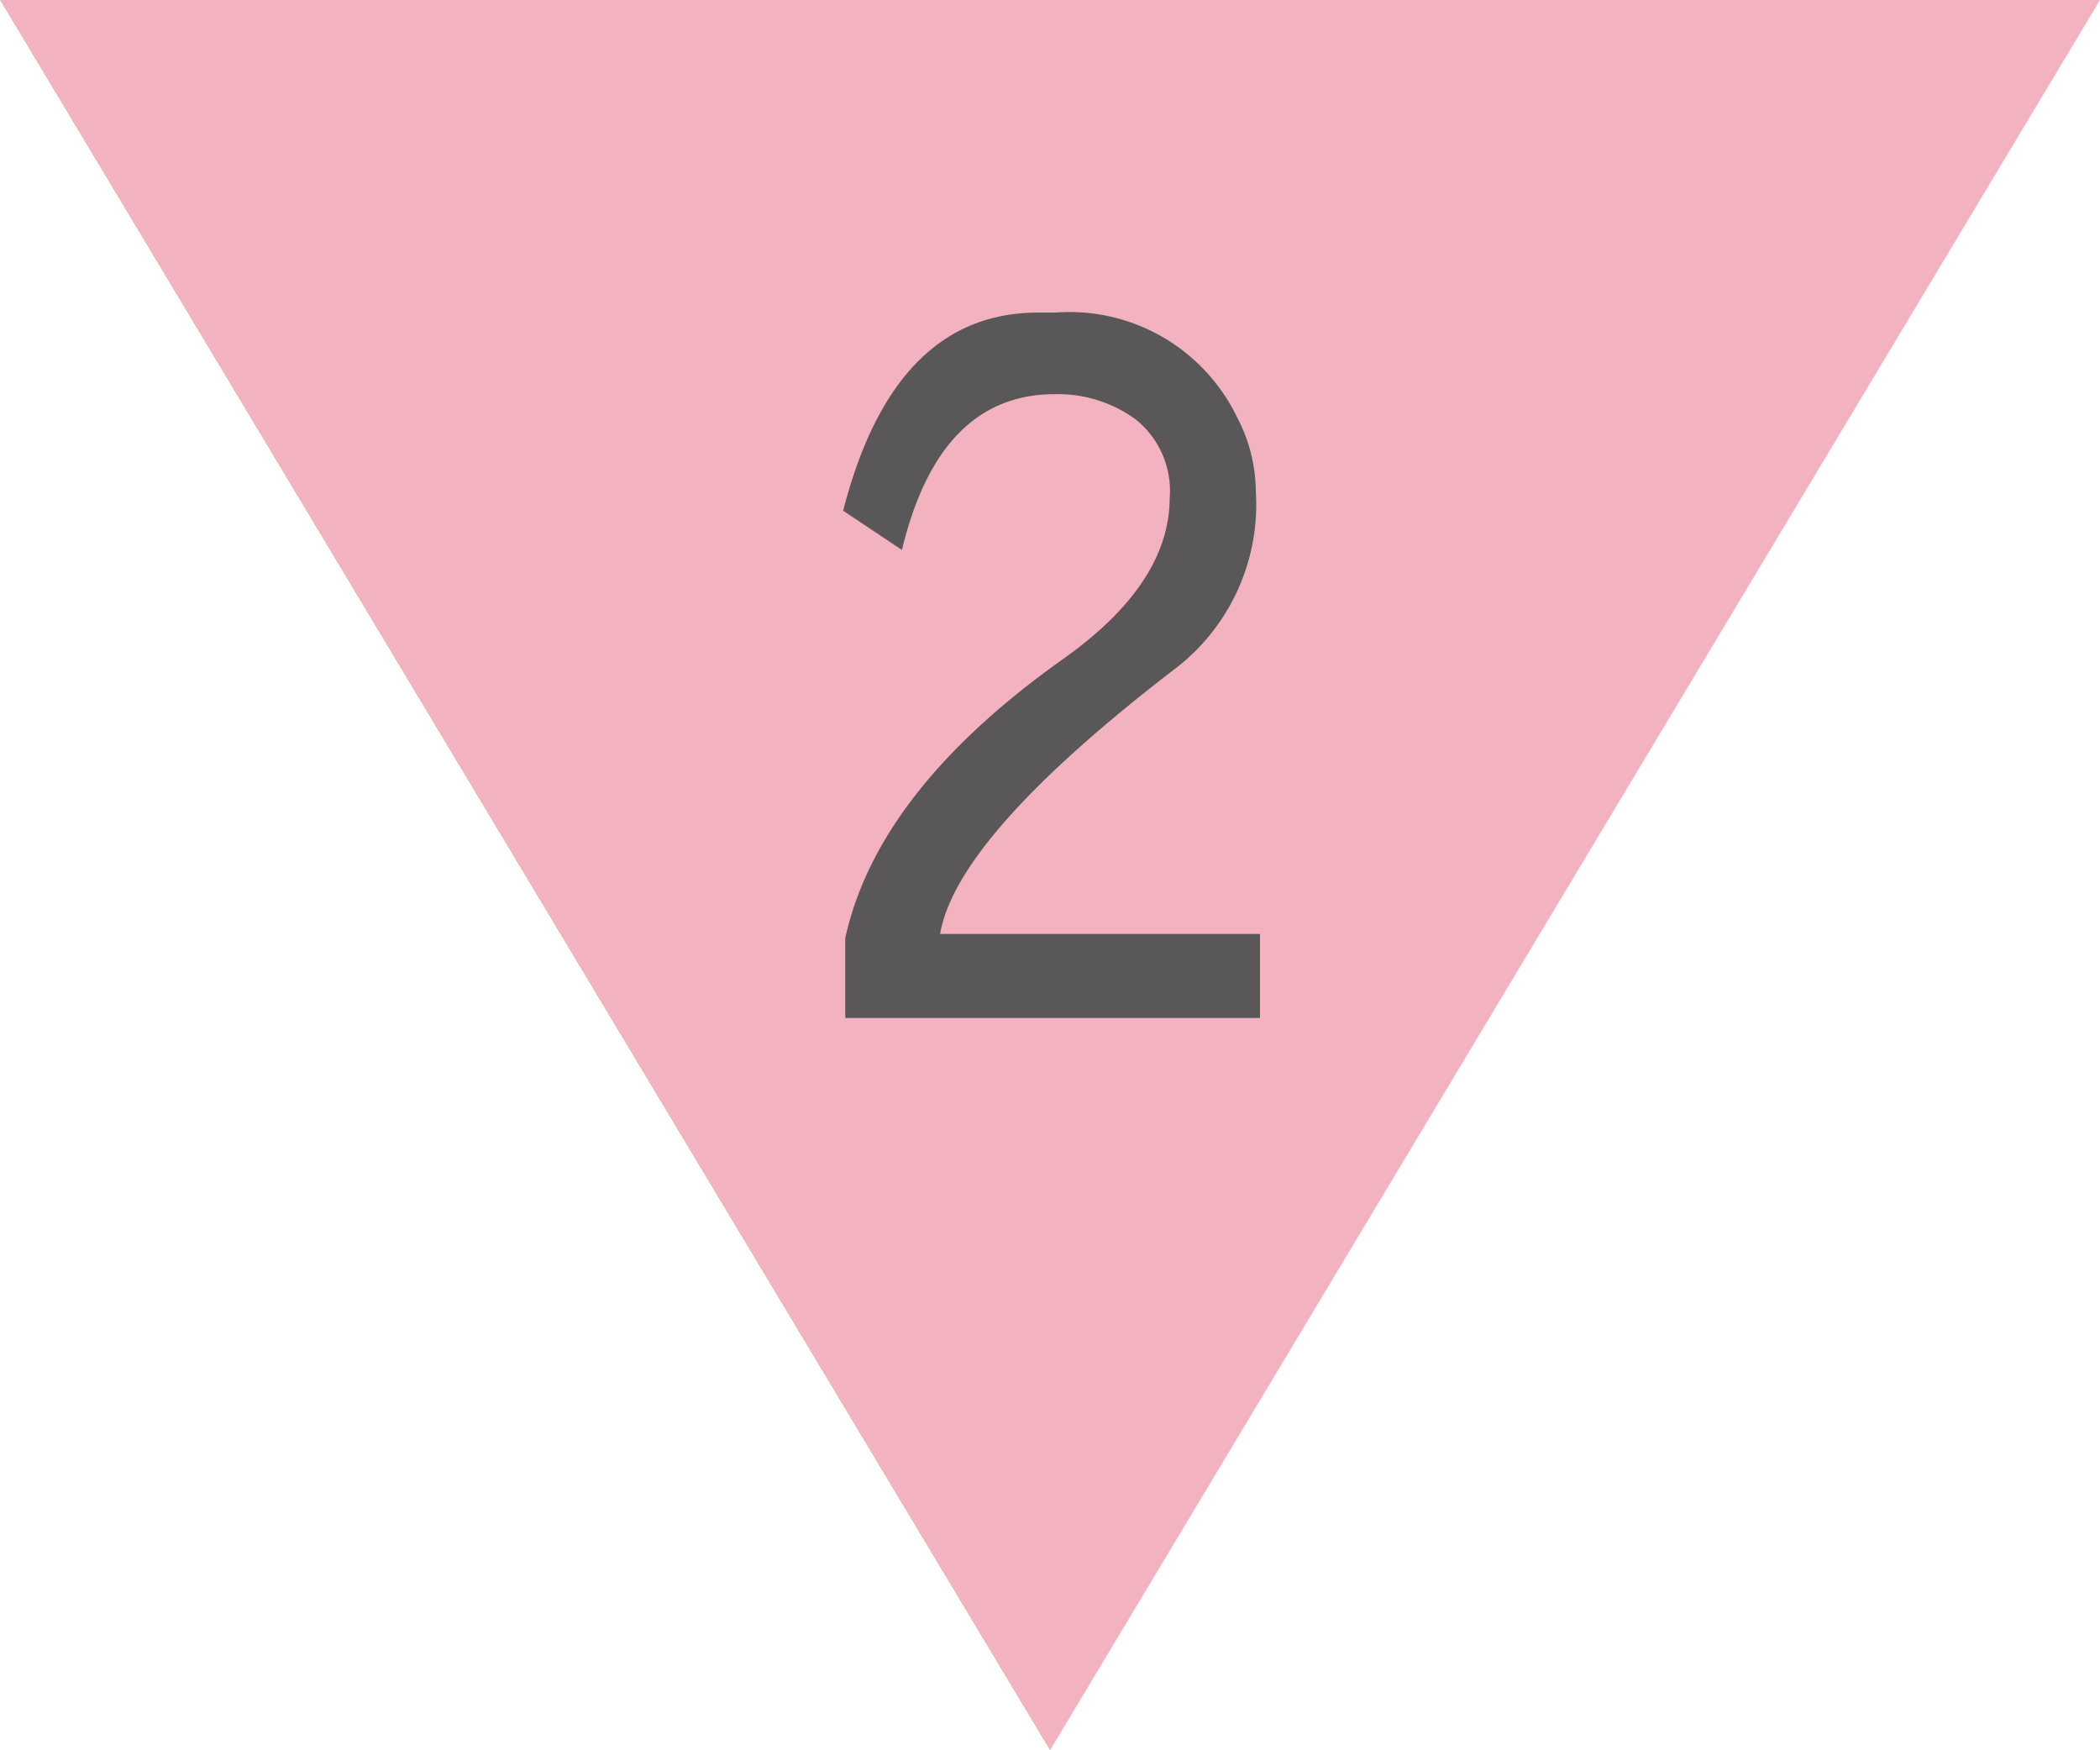 <svg xmlns="http://www.w3.org/2000/svg" width="60px" height="50px" viewBox="0 0 60 50"><defs><style>.cls-1{fill:#f3b2bf;}.cls-2{fill:#595757;}</style></defs><title>guide-img02</title><g id="レイヤー_2" data-name="レイヤー 2"><g id="design"><polygon class="cls-1" points="60 0 30 50 0 0 60 0"/><path class="cls-2" d="M30.14,11.26q-3.3,0-4.37,4.45l-1.68-1.12q1.45-5.65,5.55-5.66h.5a5.32,5.32,0,0,1,5.21,3,4.6,4.6,0,0,1,.53,2.1,5.91,5.91,0,0,1-2.21,5q-6.33,4.84-6.81,7.65H36v2.4H24.15V26.8q.92-4.2,6.19-7.95,3.07-2.16,3.08-4.62a2.61,2.61,0,0,0-1-2.27A3.78,3.78,0,0,0,30.14,11.26Z"/></g></g></svg>
